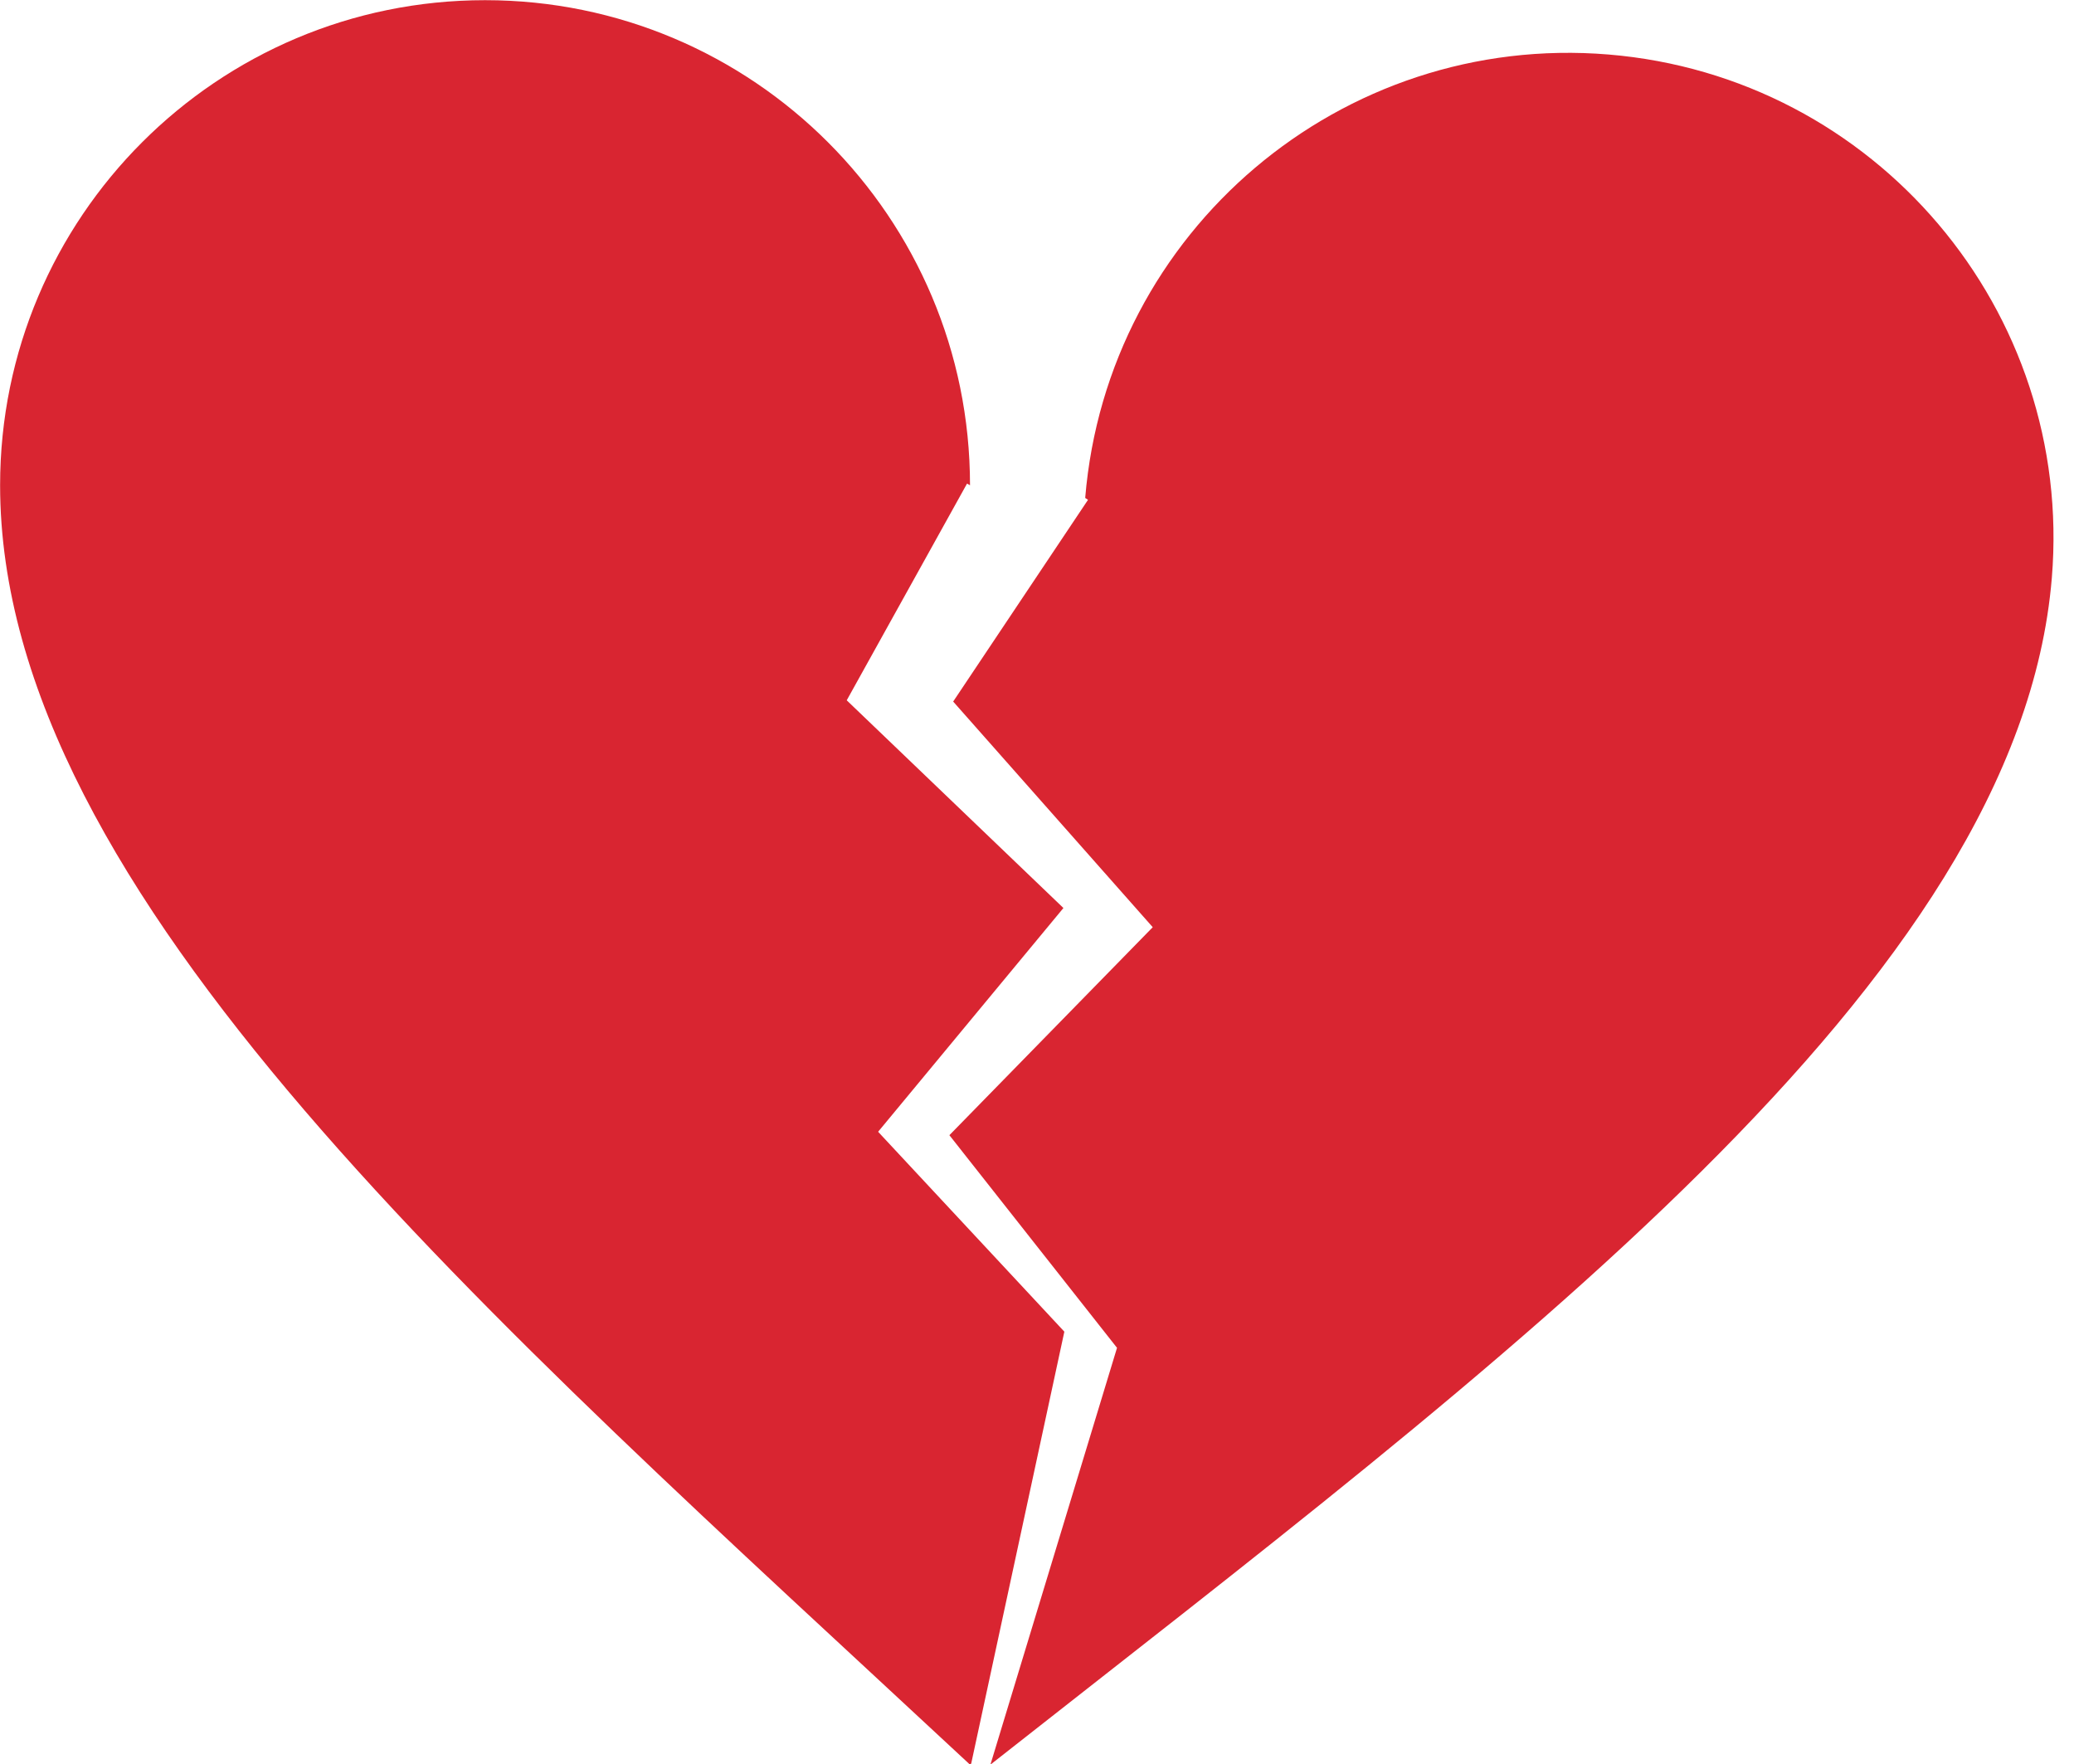<?xml version="1.0" encoding="UTF-8"?><svg xmlns="http://www.w3.org/2000/svg" xmlns:xlink="http://www.w3.org/1999/xlink" height="302.7" preserveAspectRatio="xMidYMid meet" version="1.0" viewBox="36.4 61.2 355.9 302.7" width="355.9" zoomAndPan="magnify"><g fill="#d92531" id="change1_1"><path d="M 187.086 255.383 L 218.883 216.992 L 181.699 181.355 L 202.344 144.172 L 202.855 144.457 C 202.855 98.492 165.594 61.23 119.641 61.23 C 73.672 61.23 36.418 98.492 36.418 144.457 C 36.418 214.668 120.156 286.984 202.855 363.969 L 203.062 363.773 L 219.043 289.68 L 187.086 255.383" fill="inherit"/><path d="M 388.496 160.348 C 392.281 114.543 358.223 74.34 312.414 70.551 C 266.613 66.766 226.41 100.828 222.621 146.633 L 223.105 146.957 L 199.965 181.57 L 234.211 220.285 L 199.316 255.969 L 228.082 292.453 L 227.992 292.746 L 206.355 363.969 C 294.516 294.602 382.75 229.844 388.496 160.348" fill="inherit"/></g></svg>
